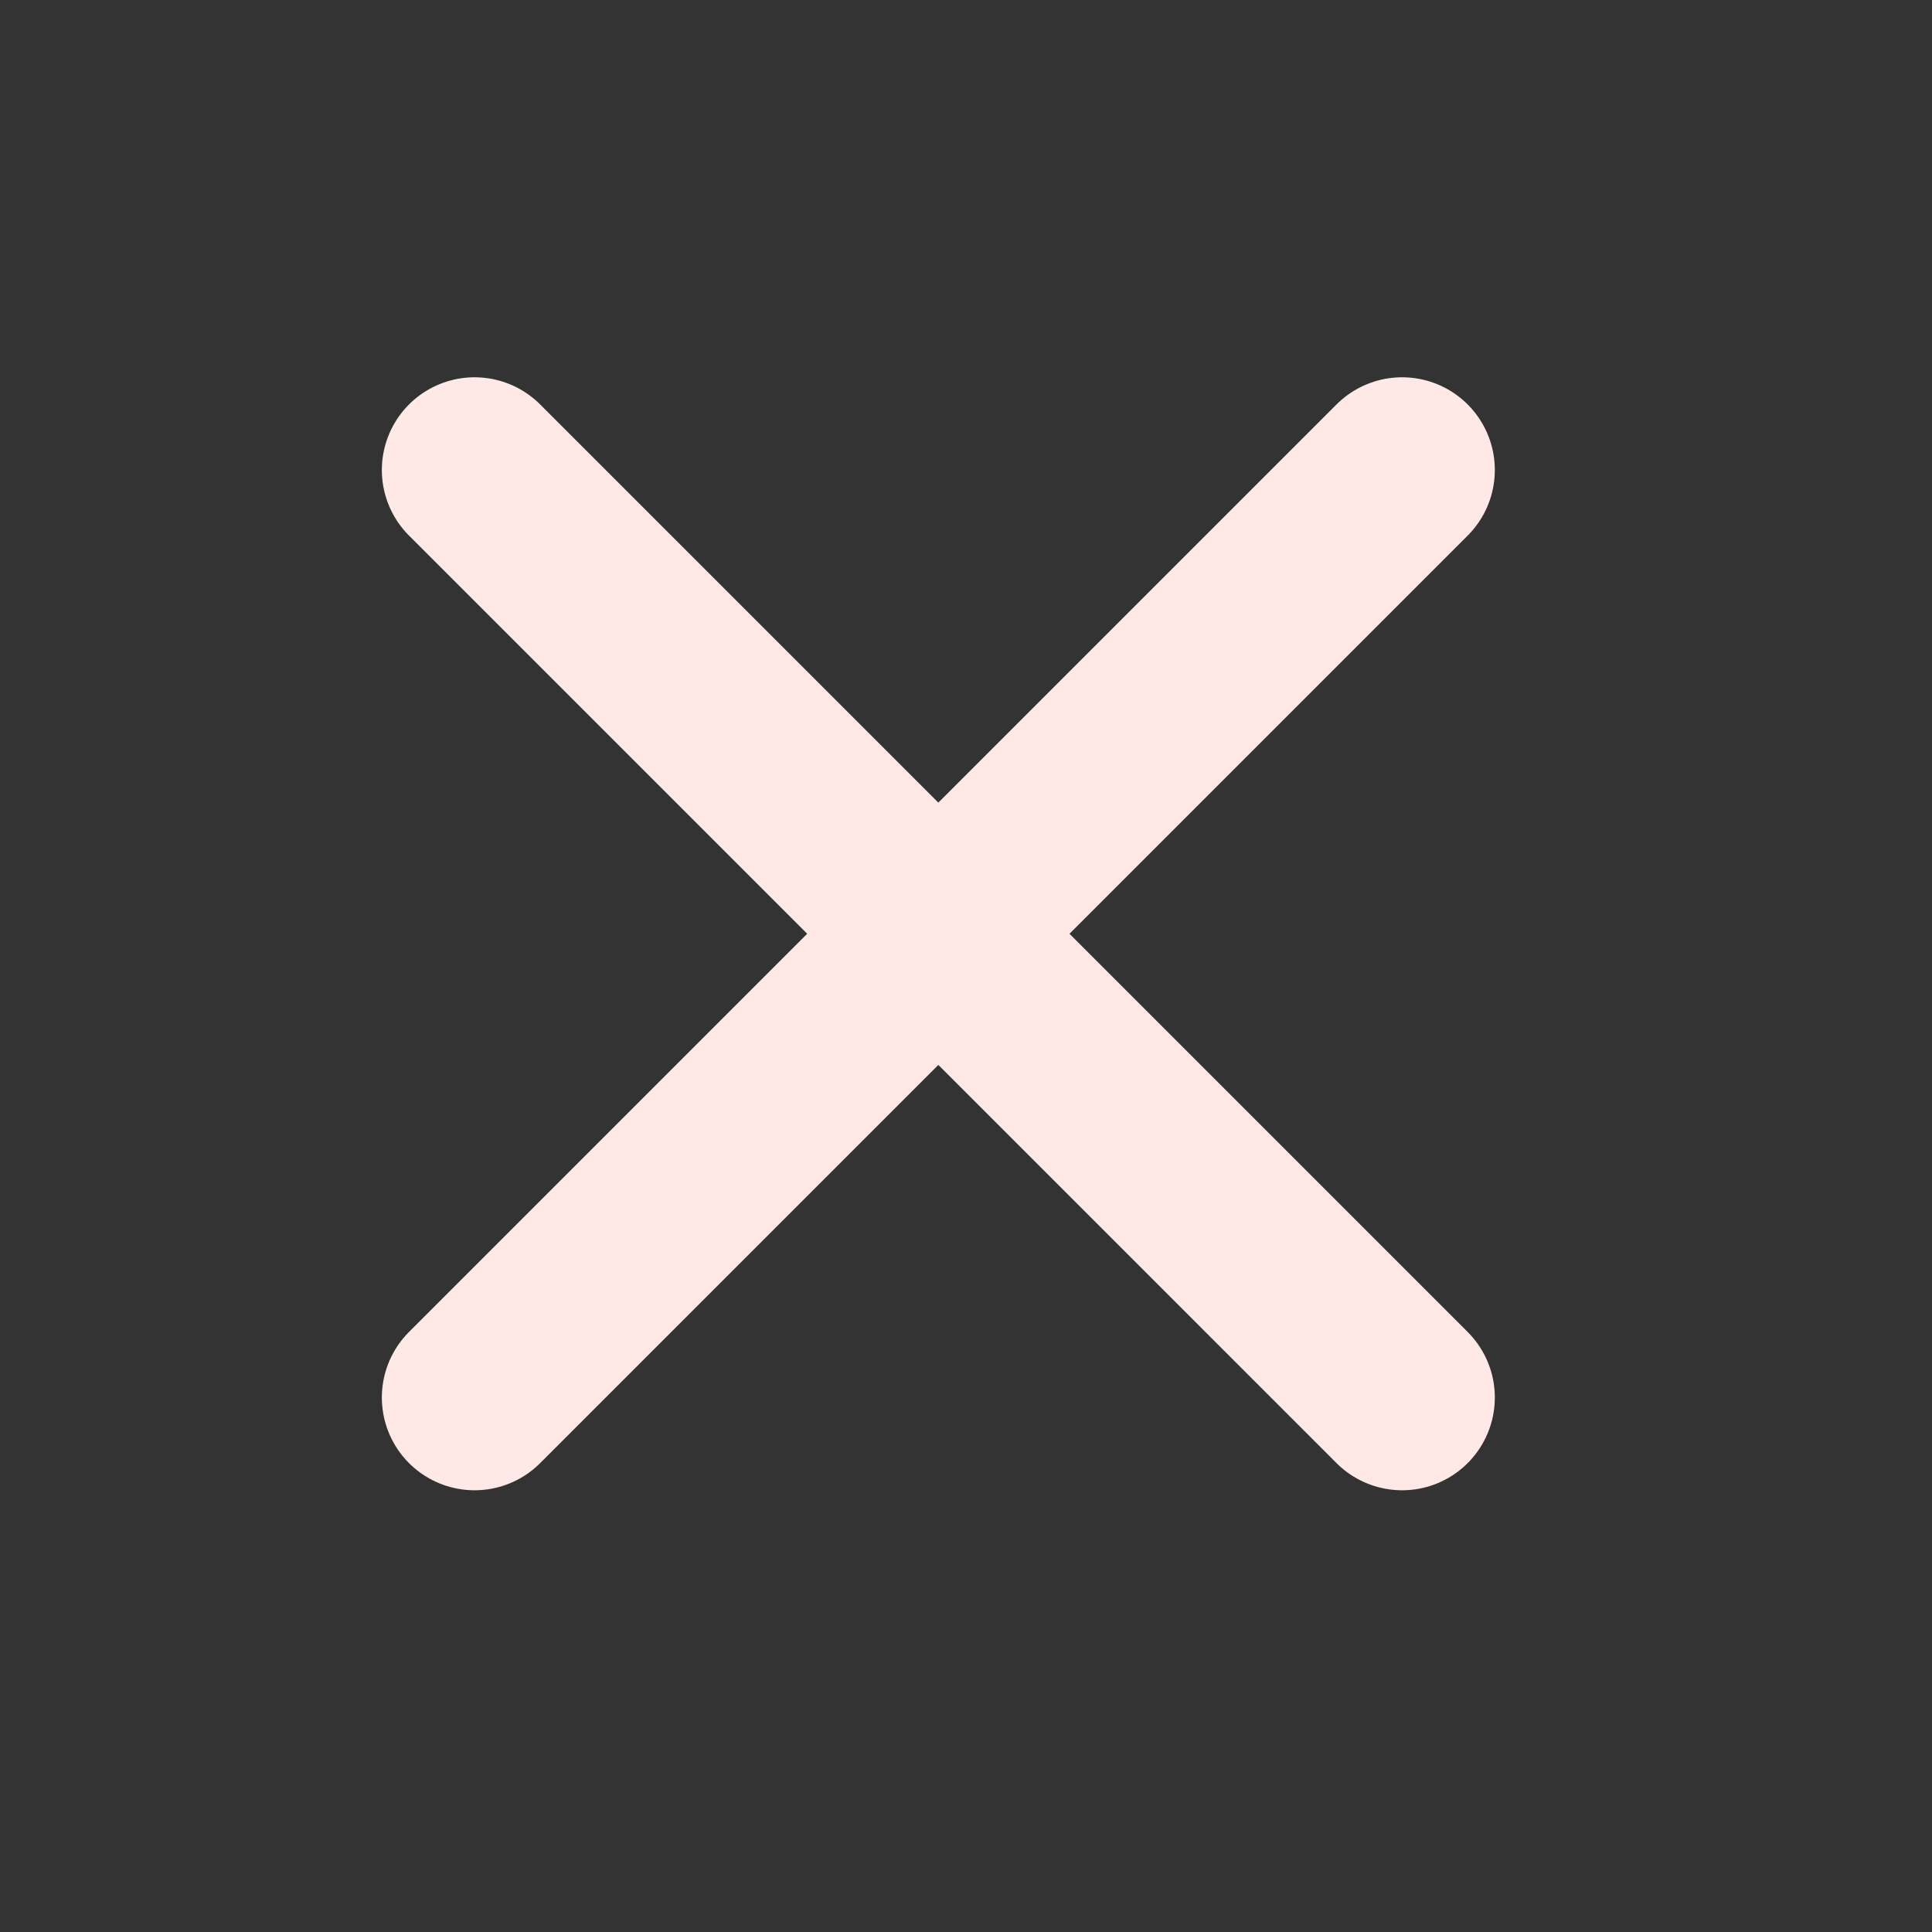 <svg width="25" height="25" viewBox="0 0 25 25" fill="none" xmlns="http://www.w3.org/2000/svg">
<rect x="0" y="0" width="25" height="25" fill="#333333" stroke="none"/>
<path d="M18.143 6.082L6.141 18.084M6.141 6.082L18.143 18.084" stroke="#FEE9E7" stroke-width="2.4" stroke-linecap="round" stroke-linejoin="round"/>
</svg>
